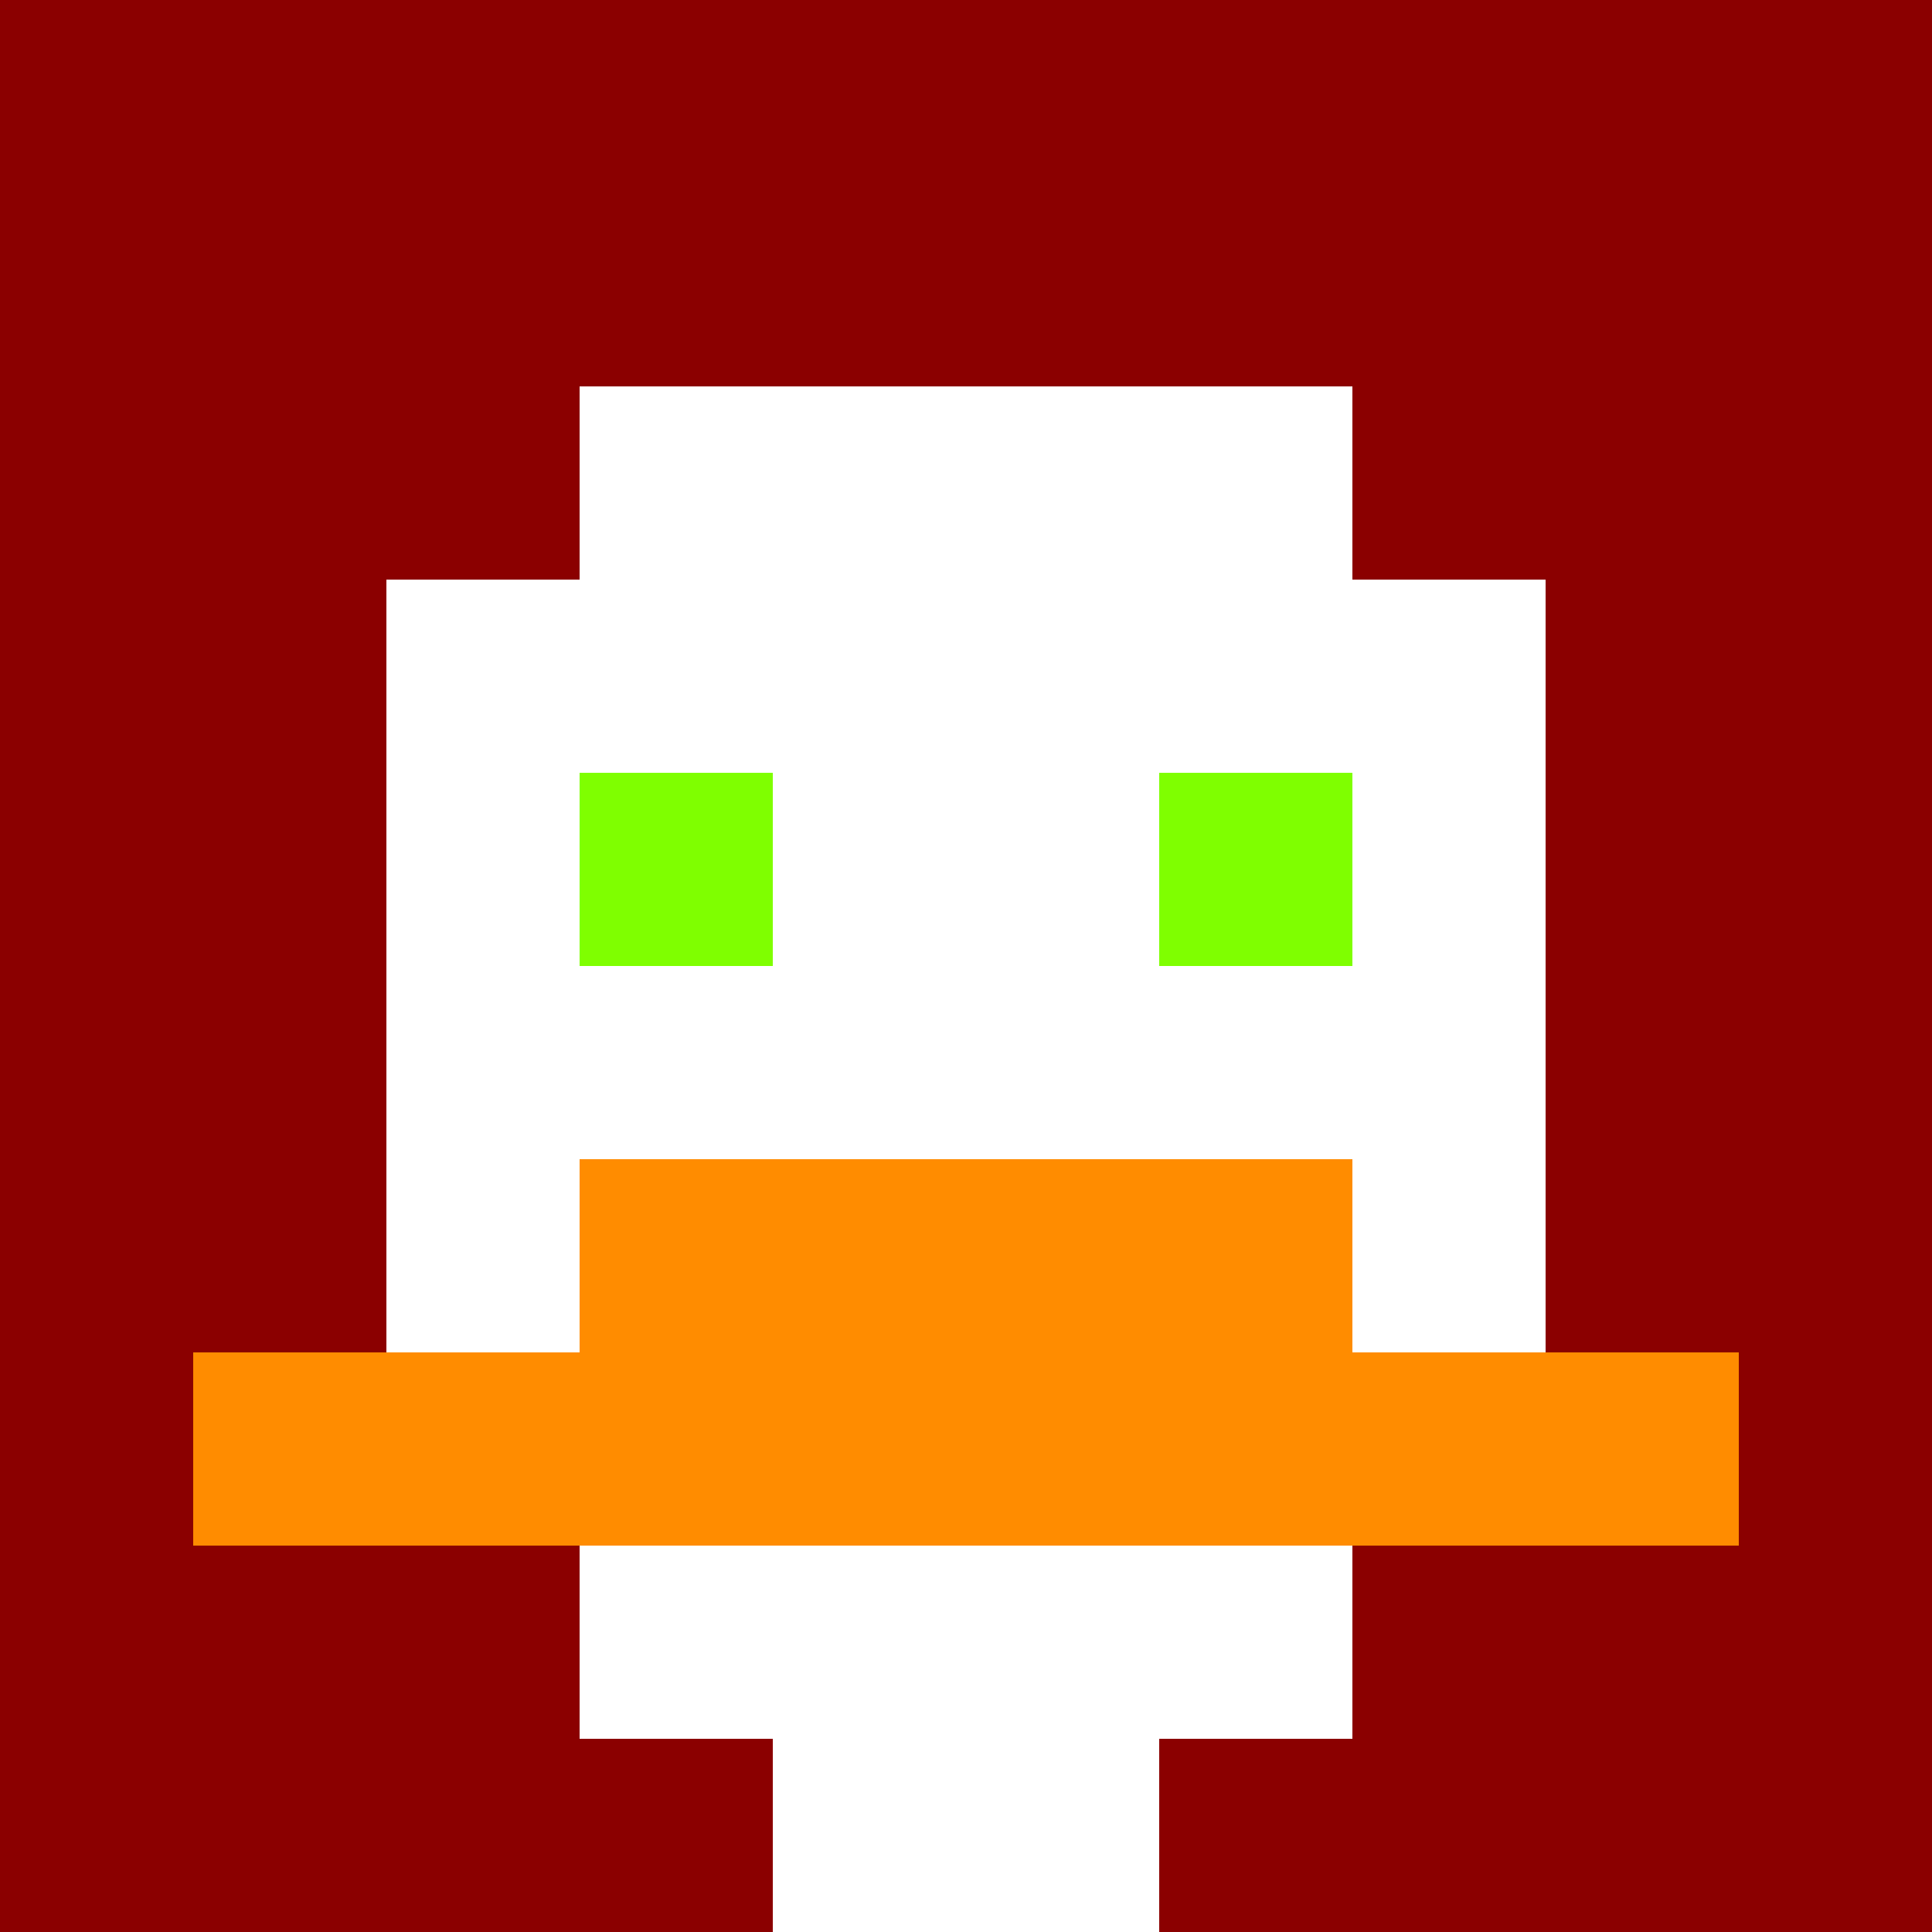 <svg xmlns="http://www.w3.org/2000/svg" version="1.1" width="600" height="600" viewBox="0 0 123 123">
<title>'goose-pfp-classic' by Dmitri Cherniak</title>
<desc>The Goose Is Loose</desc>
<rect width="100%" height="100%" fill="#060404"></rect>
<g>
  <g id="0-0">
    <rect x="0" y="0" height="123" width="123" fill="#8B0000"></rect>
    <g>
      <rect id="0-0-3-2-4-7" x="36.9" y="24.6" width="49.2" height="86.1" fill="#FFFFFF"></rect>
      <rect id="0-0-2-3-6-5" x="24.6" y="36.9" width="73.8" height="61.5" fill="#FFFFFF"></rect>
      <rect id="0-0-4-8-2-2" x="49.2" y="98.4" width="24.6" height="24.6" fill="#FFFFFF"></rect>
      <rect id="0-0-1-7-8-1" x="12.3" y="86.1" width="98.4" height="12.3" fill="#FF8C00"></rect>
      <rect id="0-0-3-6-4-2" x="36.9" y="73.8" width="49.2" height="24.6" fill="#FF8C00"></rect>
      <rect id="0-0-3-4-1-1" x="36.9" y="49.2" width="12.3" height="12.3" fill="#7FFF00"></rect>
      <rect id="0-0-6-4-1-1" x="73.8" y="49.2" width="12.3" height="12.3" fill="#7FFF00"></rect>
    </g>
  </g>
</g>
</svg>